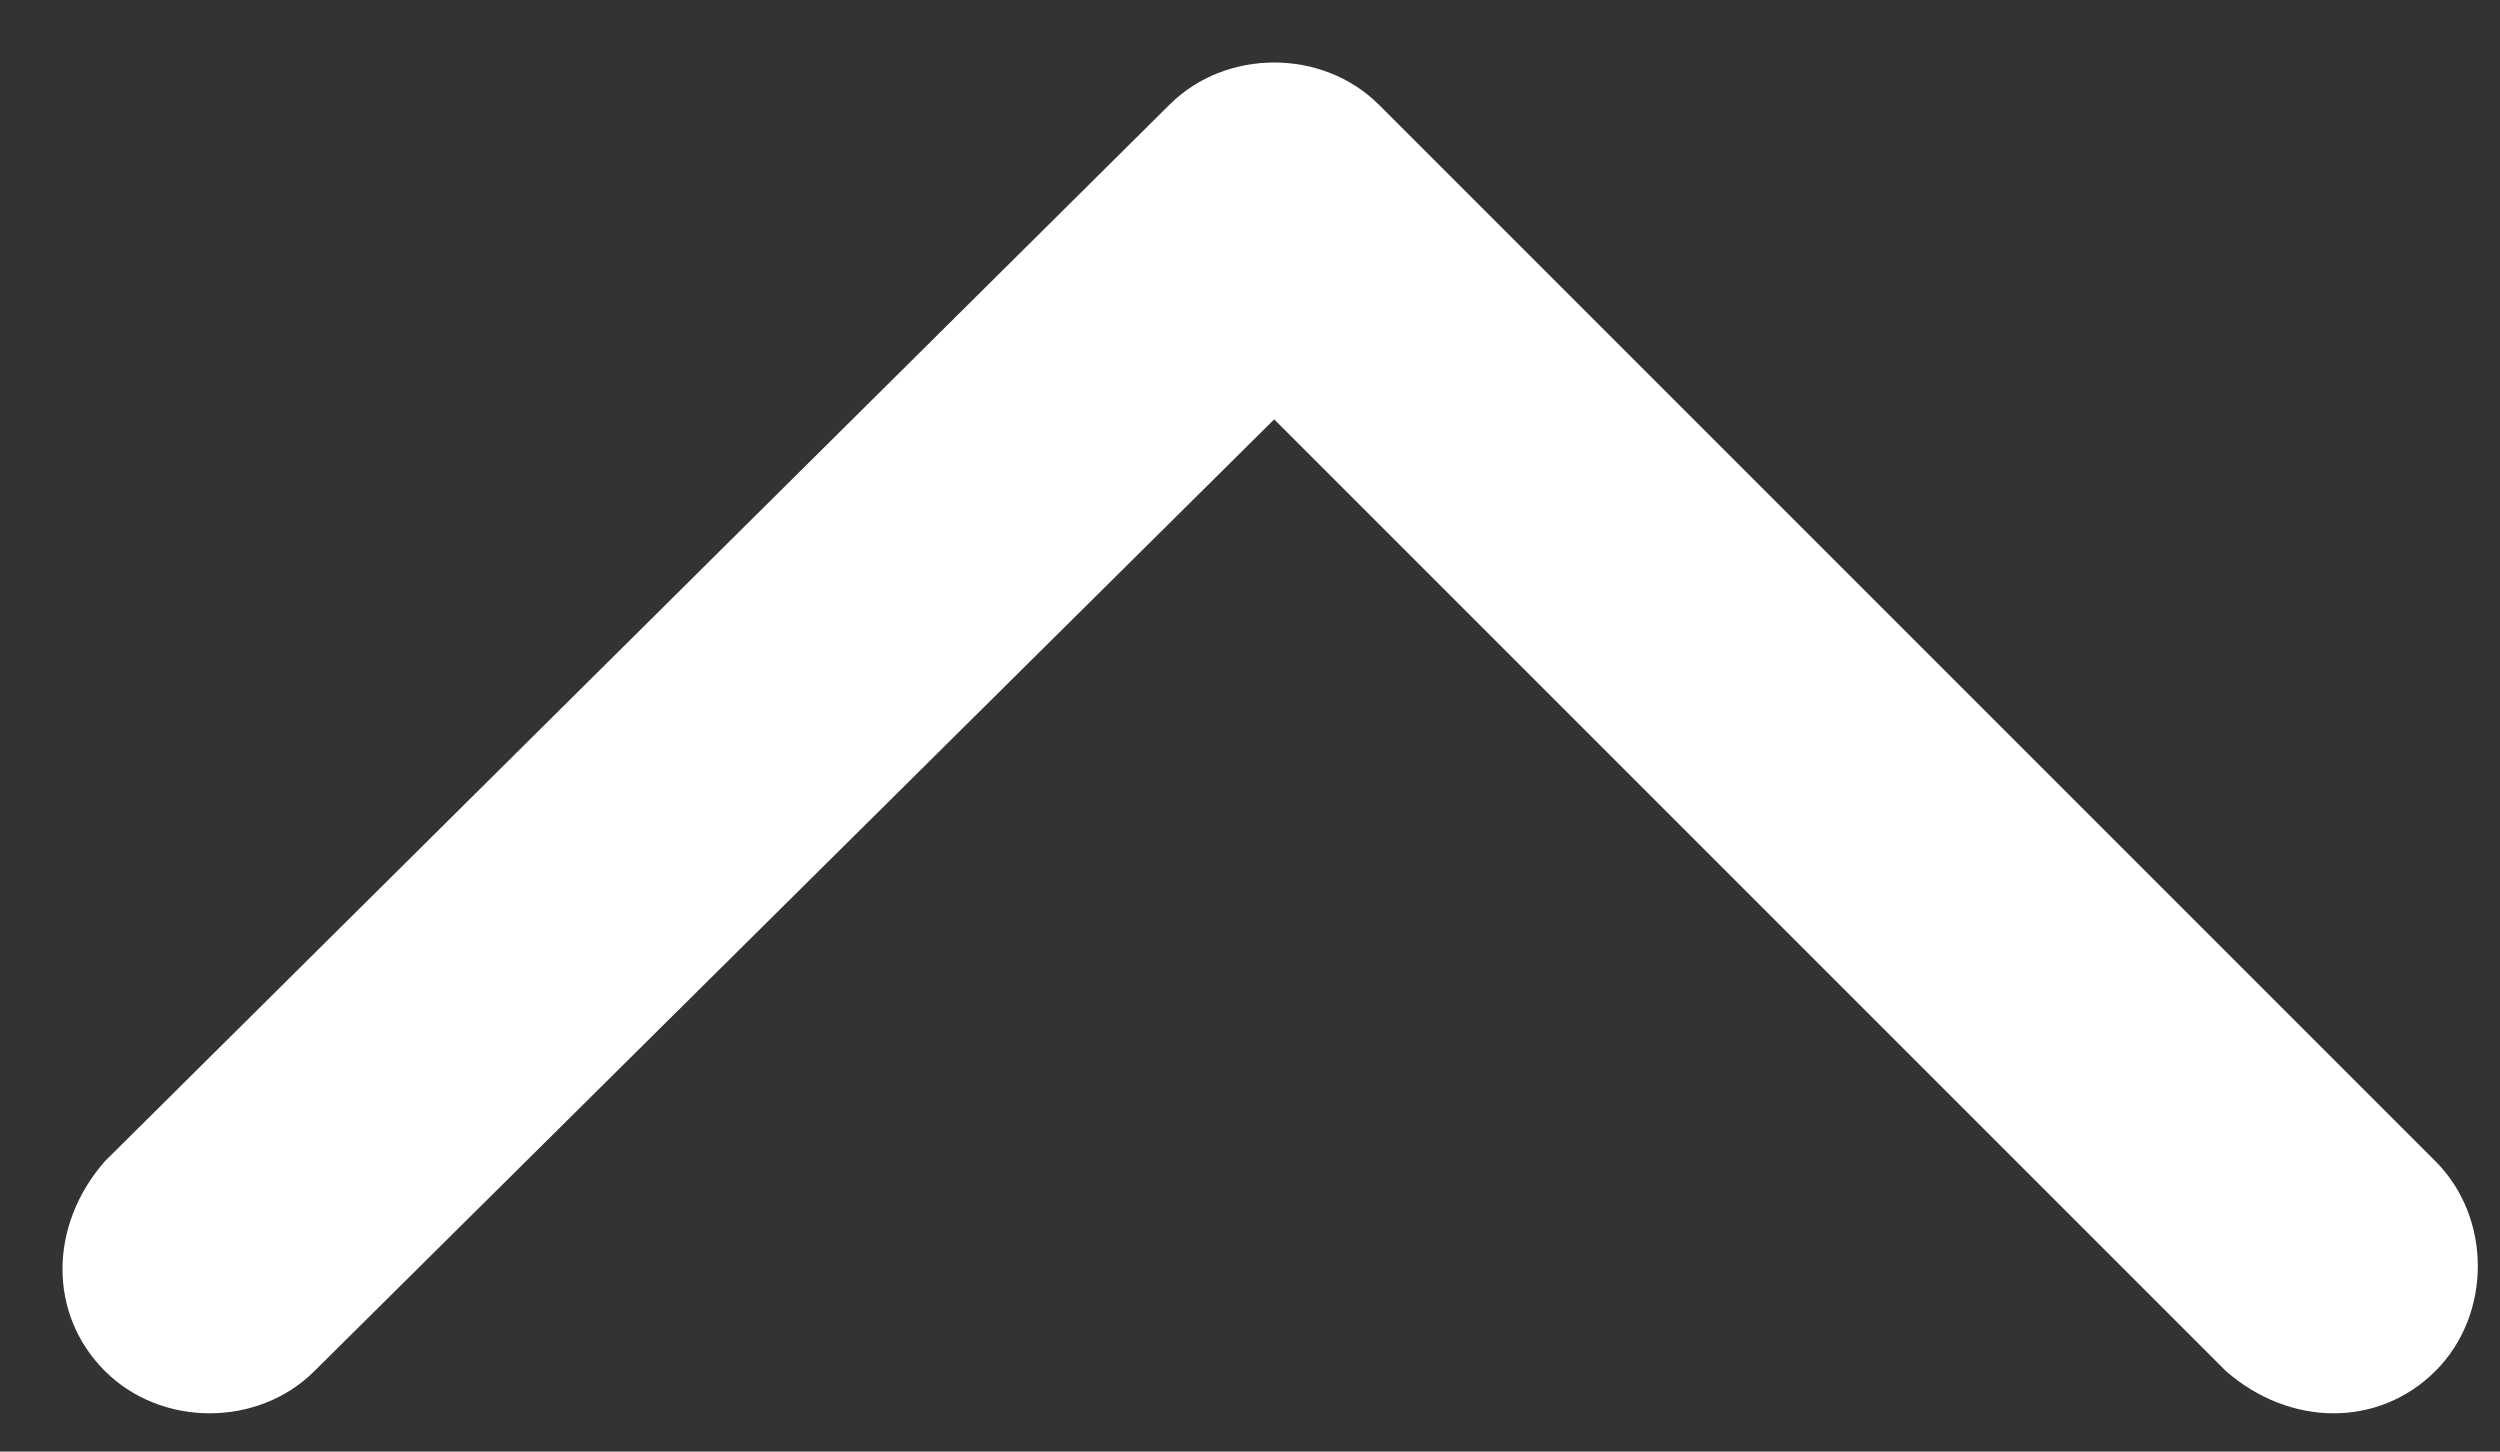 <?xml version="1.0" encoding="utf-8"?>
<!-- Generator: Adobe Illustrator 28.1.0, SVG Export Plug-In . SVG Version: 6.00 Build 0)  -->
<svg version="1.1" id="Layer_1" xmlns="http://www.w3.org/2000/svg" xmlns:xlink="http://www.w3.org/1999/xlink" x="0px" y="0px"
	 width="31px" height="18px" viewBox="0 0 31 18" style="enable-background:new 0 0 31 18;" xml:space="preserve">
<rect x="0" y="0" width="31" height="18" fill="#333333" stroke="none"/>
<style type="text/css">
	.st0{fill-rule:evenodd;clip-rule:evenodd;fill:#FFFFFF;}
</style>
<path class="st0" d="M14.5,1.3L1.3,14.4c-0.7,0.8-0.7,1.9,0,2.6c0.7,0.7,1.9,0.7,2.6,0L15.8,5.2l11.8,11.8c0.8,0.7,1.9,0.7,2.6,0
	c0.7-0.7,0.7-1.9,0-2.6L17.1,1.3C16.4,0.6,15.2,0.6,14.5,1.3L14.5,1.3z"/>
</svg>
